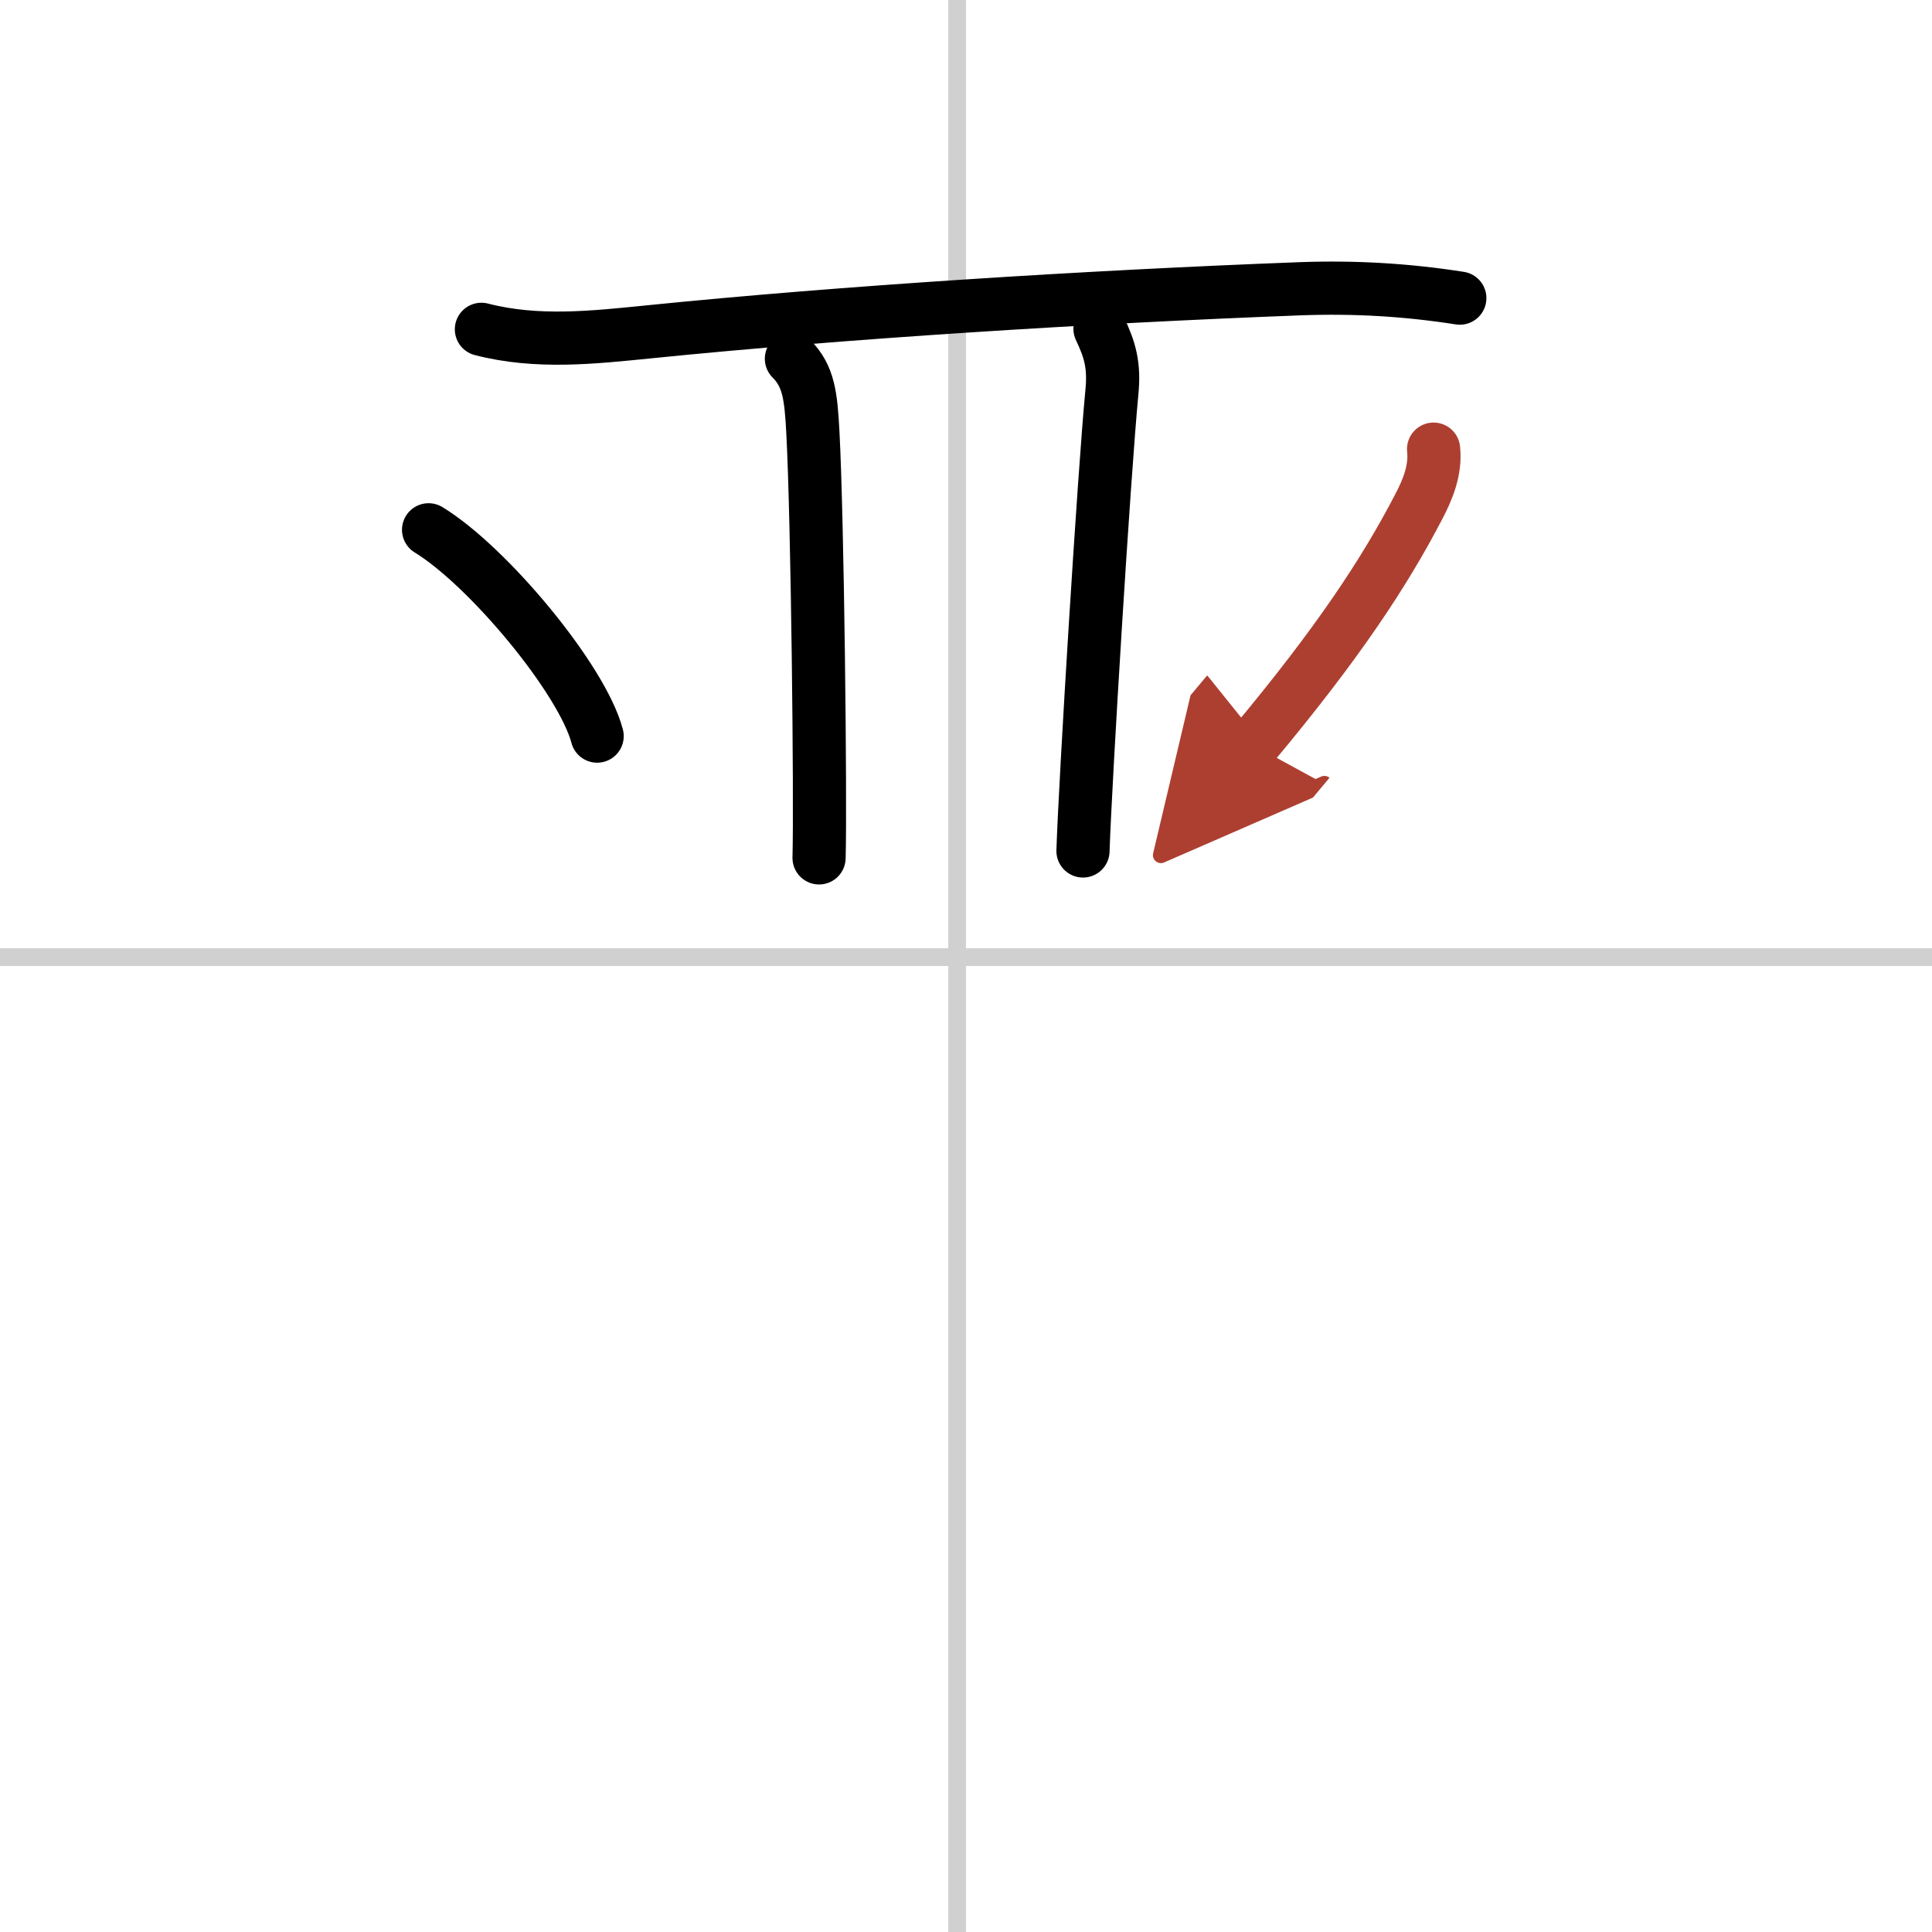 <svg width="400" height="400" viewBox="0 0 109 109" xmlns="http://www.w3.org/2000/svg"><defs><marker id="a" markerWidth="4" orient="auto" refX="1" refY="5" viewBox="0 0 10 10"><polyline points="0 0 10 5 0 10 1 5" fill="#ad3f31" stroke="#ad3f31"/></marker></defs><g fill="none" stroke="#000" stroke-linecap="round" stroke-linejoin="round" stroke-width="3"><rect width="100%" height="100%" fill="#fff" stroke="#fff"/><line x1="54" x2="54" y2="109" stroke="#d0d0d0" stroke-width="1"/><line x2="109" y1="54" y2="54" stroke="#d0d0d0" stroke-width="1"/><path d="m27.16 18.58c3.14 0.81 6.29 0.46 9.47 0.14 10.87-1.1 24.62-1.97 36.74-2.43 3.06-0.11 5.99 0.06 8.99 0.53"/><path d="m44.65 20.24c0.99 0.99 1.1 2.14 1.21 4.13 0.27 5.06 0.44 20.78 0.35 24.03"/><path d="m62.06 18.55c0.57 1.2 0.82 2.07 0.67 3.59-0.44 4.59-1.5 21.85-1.63 25.87"/><path d="m24.18 29.89c3.36 2.05 8.67 8.44 9.51 11.64"/><path d="m80.88 25.34c0.13 1.17-0.33 2.29-0.86 3.29-1.89 3.63-4.5 7.62-9.33 13.4" marker-end="url(#a)" stroke="#ad3f31"/></g></svg>
